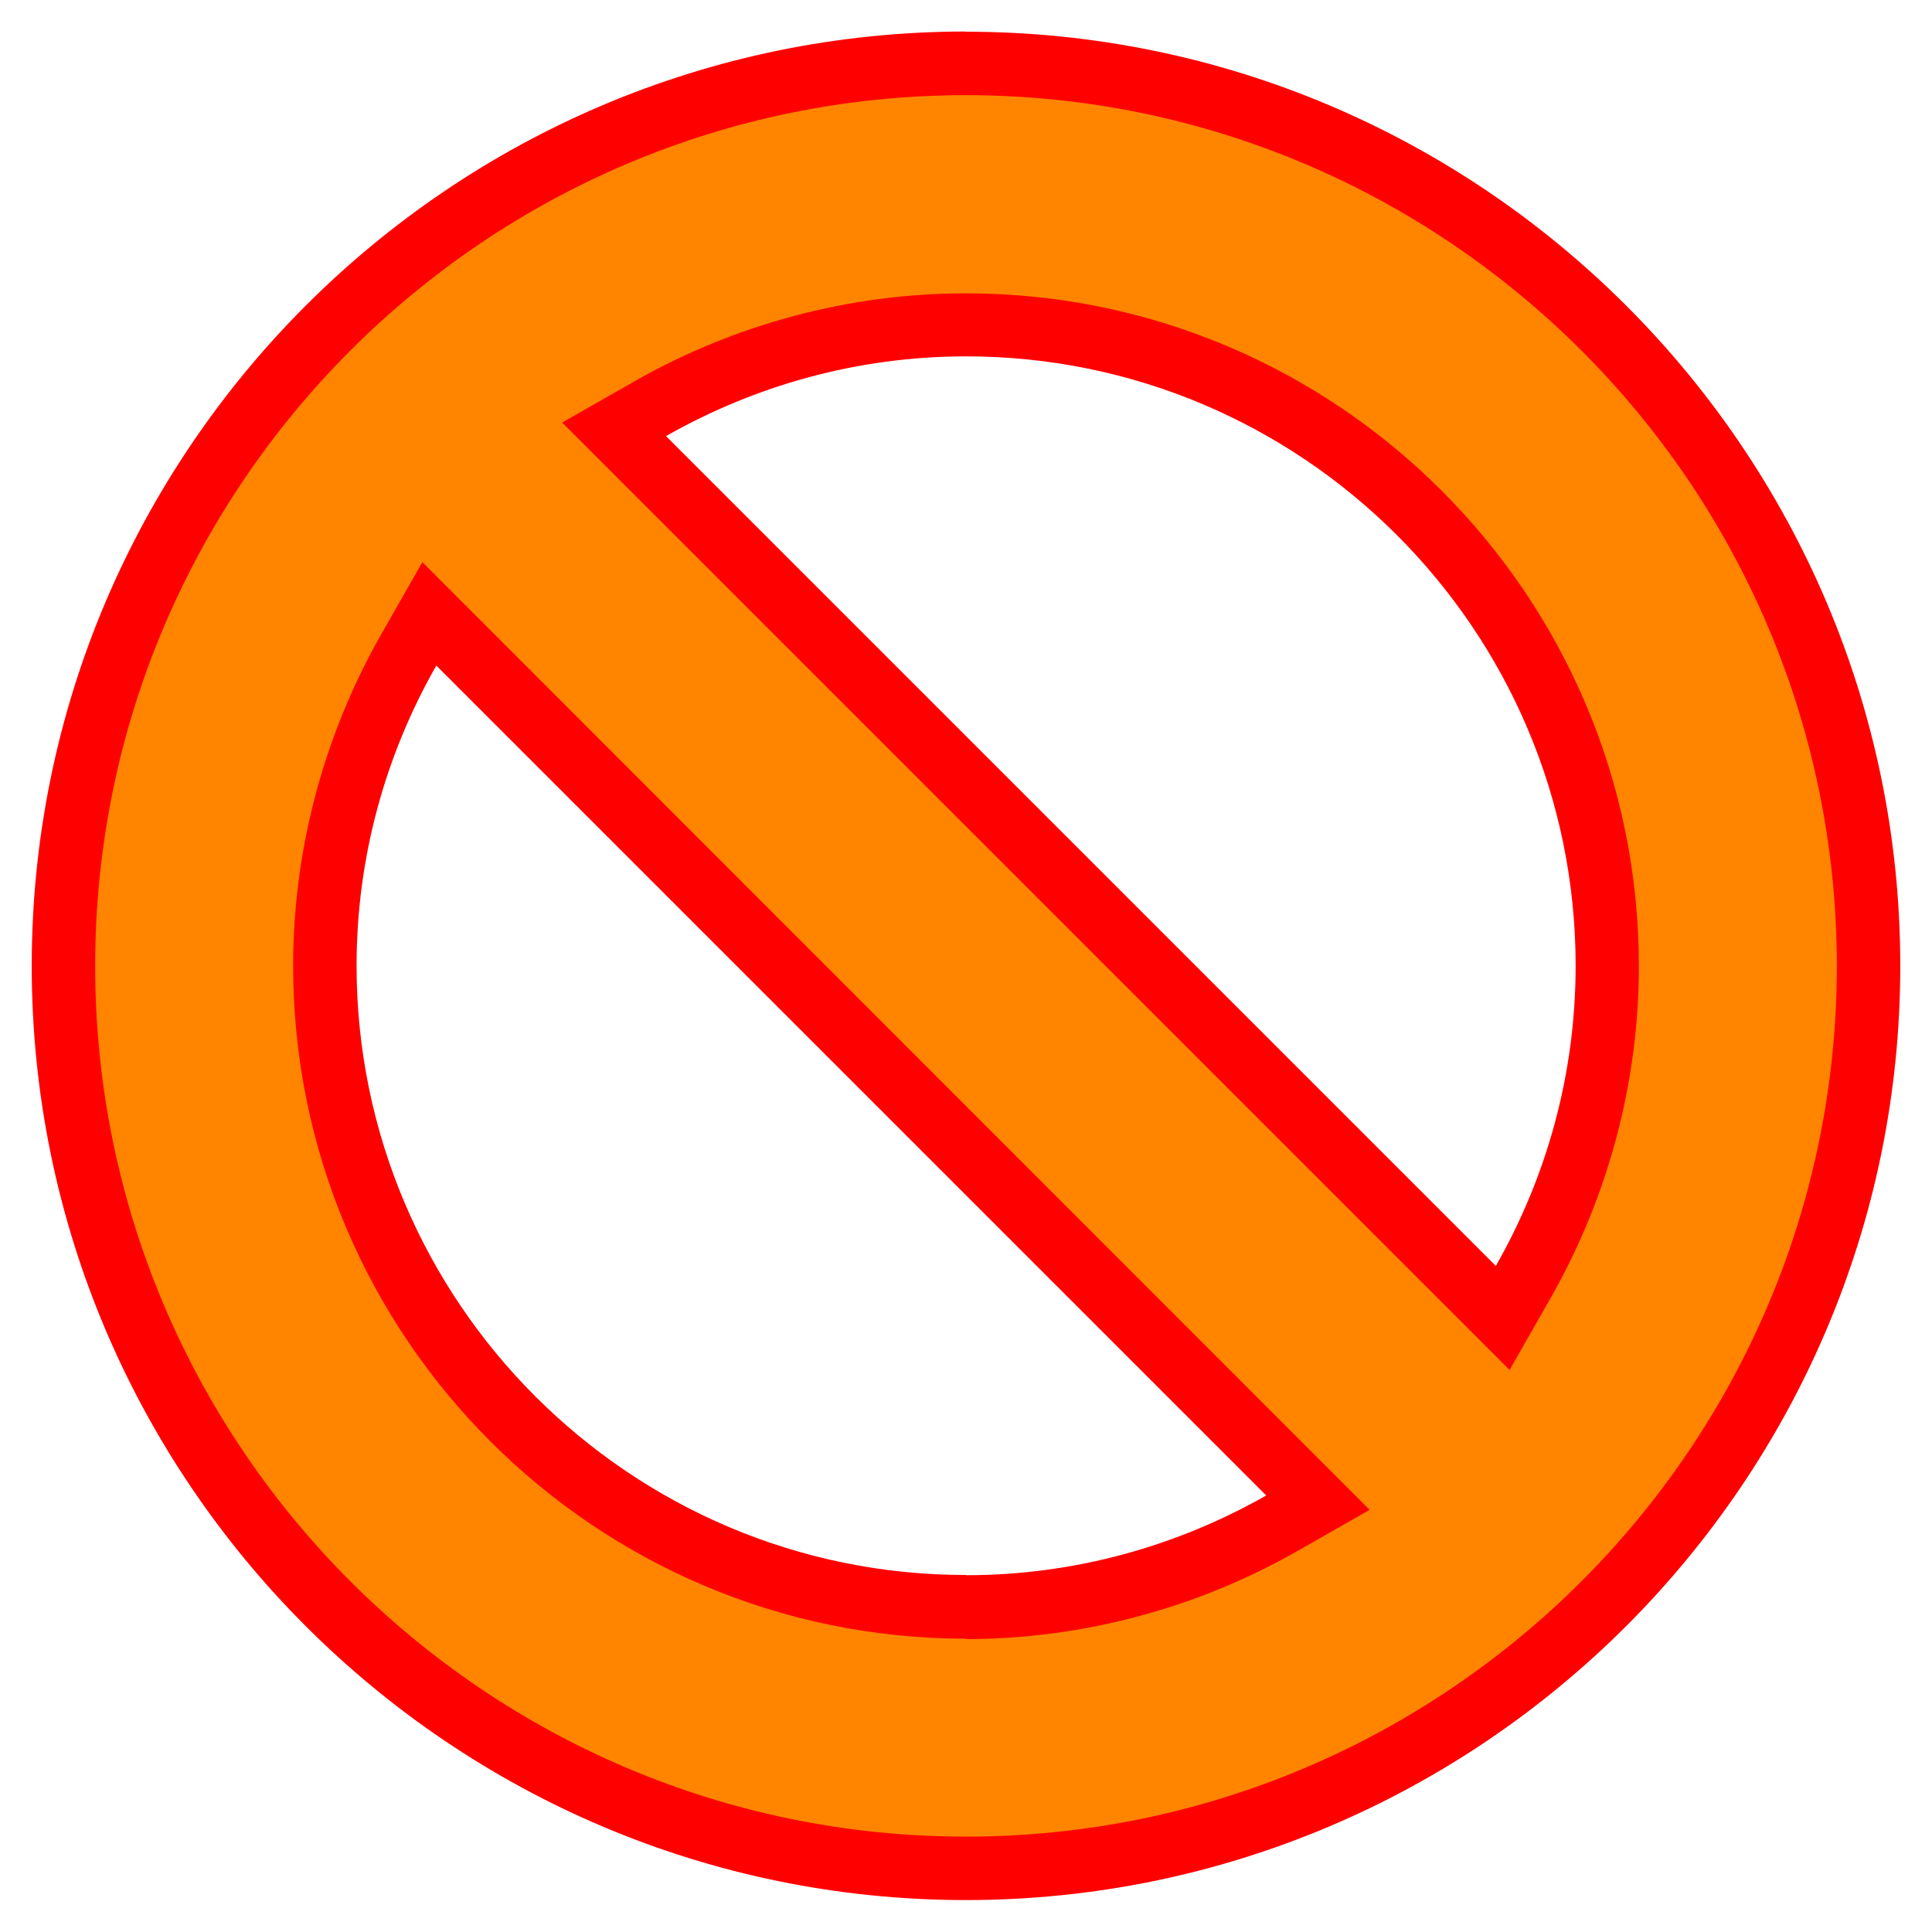 <?xml version="1.0" encoding="UTF-8"?>
<svg id="_レイヤー_1" data-name="レイヤー 1" xmlns="http://www.w3.org/2000/svg" viewBox="0 0 91.35 91.35">
  <defs>
    <style>
      .cls-1 {
        fill: red;
      }

      .cls-1, .cls-2 {
        stroke-width: 0px;
      }

      .cls-2 {
        fill: #ff8500;
      }
    </style>
  </defs>
  <path class="cls-2" d="m45.67,88.35c-23.53,0-42.67-19.14-42.67-42.67S22.14,3,45.67,3s42.68,19.14,42.68,42.67-19.14,42.67-42.68,42.67ZM19.32,30.74c-2.59,4.56-3.96,9.72-3.96,14.93,0,16.71,13.6,30.31,30.31,30.31,5.21,0,10.37-1.37,14.93-3.96l1.71-.97L20.29,29.03l-.97,1.71Zm26.35-15.38c-5.21,0-10.37,1.37-14.93,3.96l-1.71.97,42.02,42.02.97-1.71c2.59-4.56,3.96-9.72,3.96-14.93,0-16.71-13.6-30.31-30.32-30.31Z"/>
  <path class="cls-1" d="m45.67,4.5c22.7,0,41.18,18.47,41.18,41.17s-18.47,41.17-41.18,41.17S4.5,68.38,4.5,45.67,22.97,4.5,45.67,4.5m25.71,60.27l1.95-3.42c2.72-4.78,4.16-10.2,4.16-15.67,0-17.54-14.27-31.81-31.82-31.81-5.47,0-10.89,1.44-15.67,4.16l-3.42,1.95,2.78,2.78,39.24,39.24,2.78,2.78m-25.71,12.72c5.47,0,10.89-1.44,15.67-4.16l3.42-1.95-2.78-2.78L22.75,29.36l-2.78-2.78-1.95,3.42c-2.72,4.78-4.16,10.2-4.16,15.67,0,17.54,14.27,31.81,31.81,31.81m0-75.99C21.32,1.5,1.5,21.32,1.5,45.67s19.82,44.17,44.17,44.17,44.18-19.82,44.18-44.17S70.03,1.5,45.67,1.5h0Zm25.05,58.36L31.49,20.62c4.19-2.38,9.03-3.77,14.19-3.77,15.89,0,28.82,12.93,28.82,28.81,0,5.16-1.38,10-3.77,14.19h0Zm-25.05,14.62c-15.89,0-28.81-12.93-28.81-28.81,0-5.16,1.38-10,3.77-14.19l39.24,39.24c-4.19,2.38-9.03,3.77-14.19,3.77h0Z"/>
</svg>